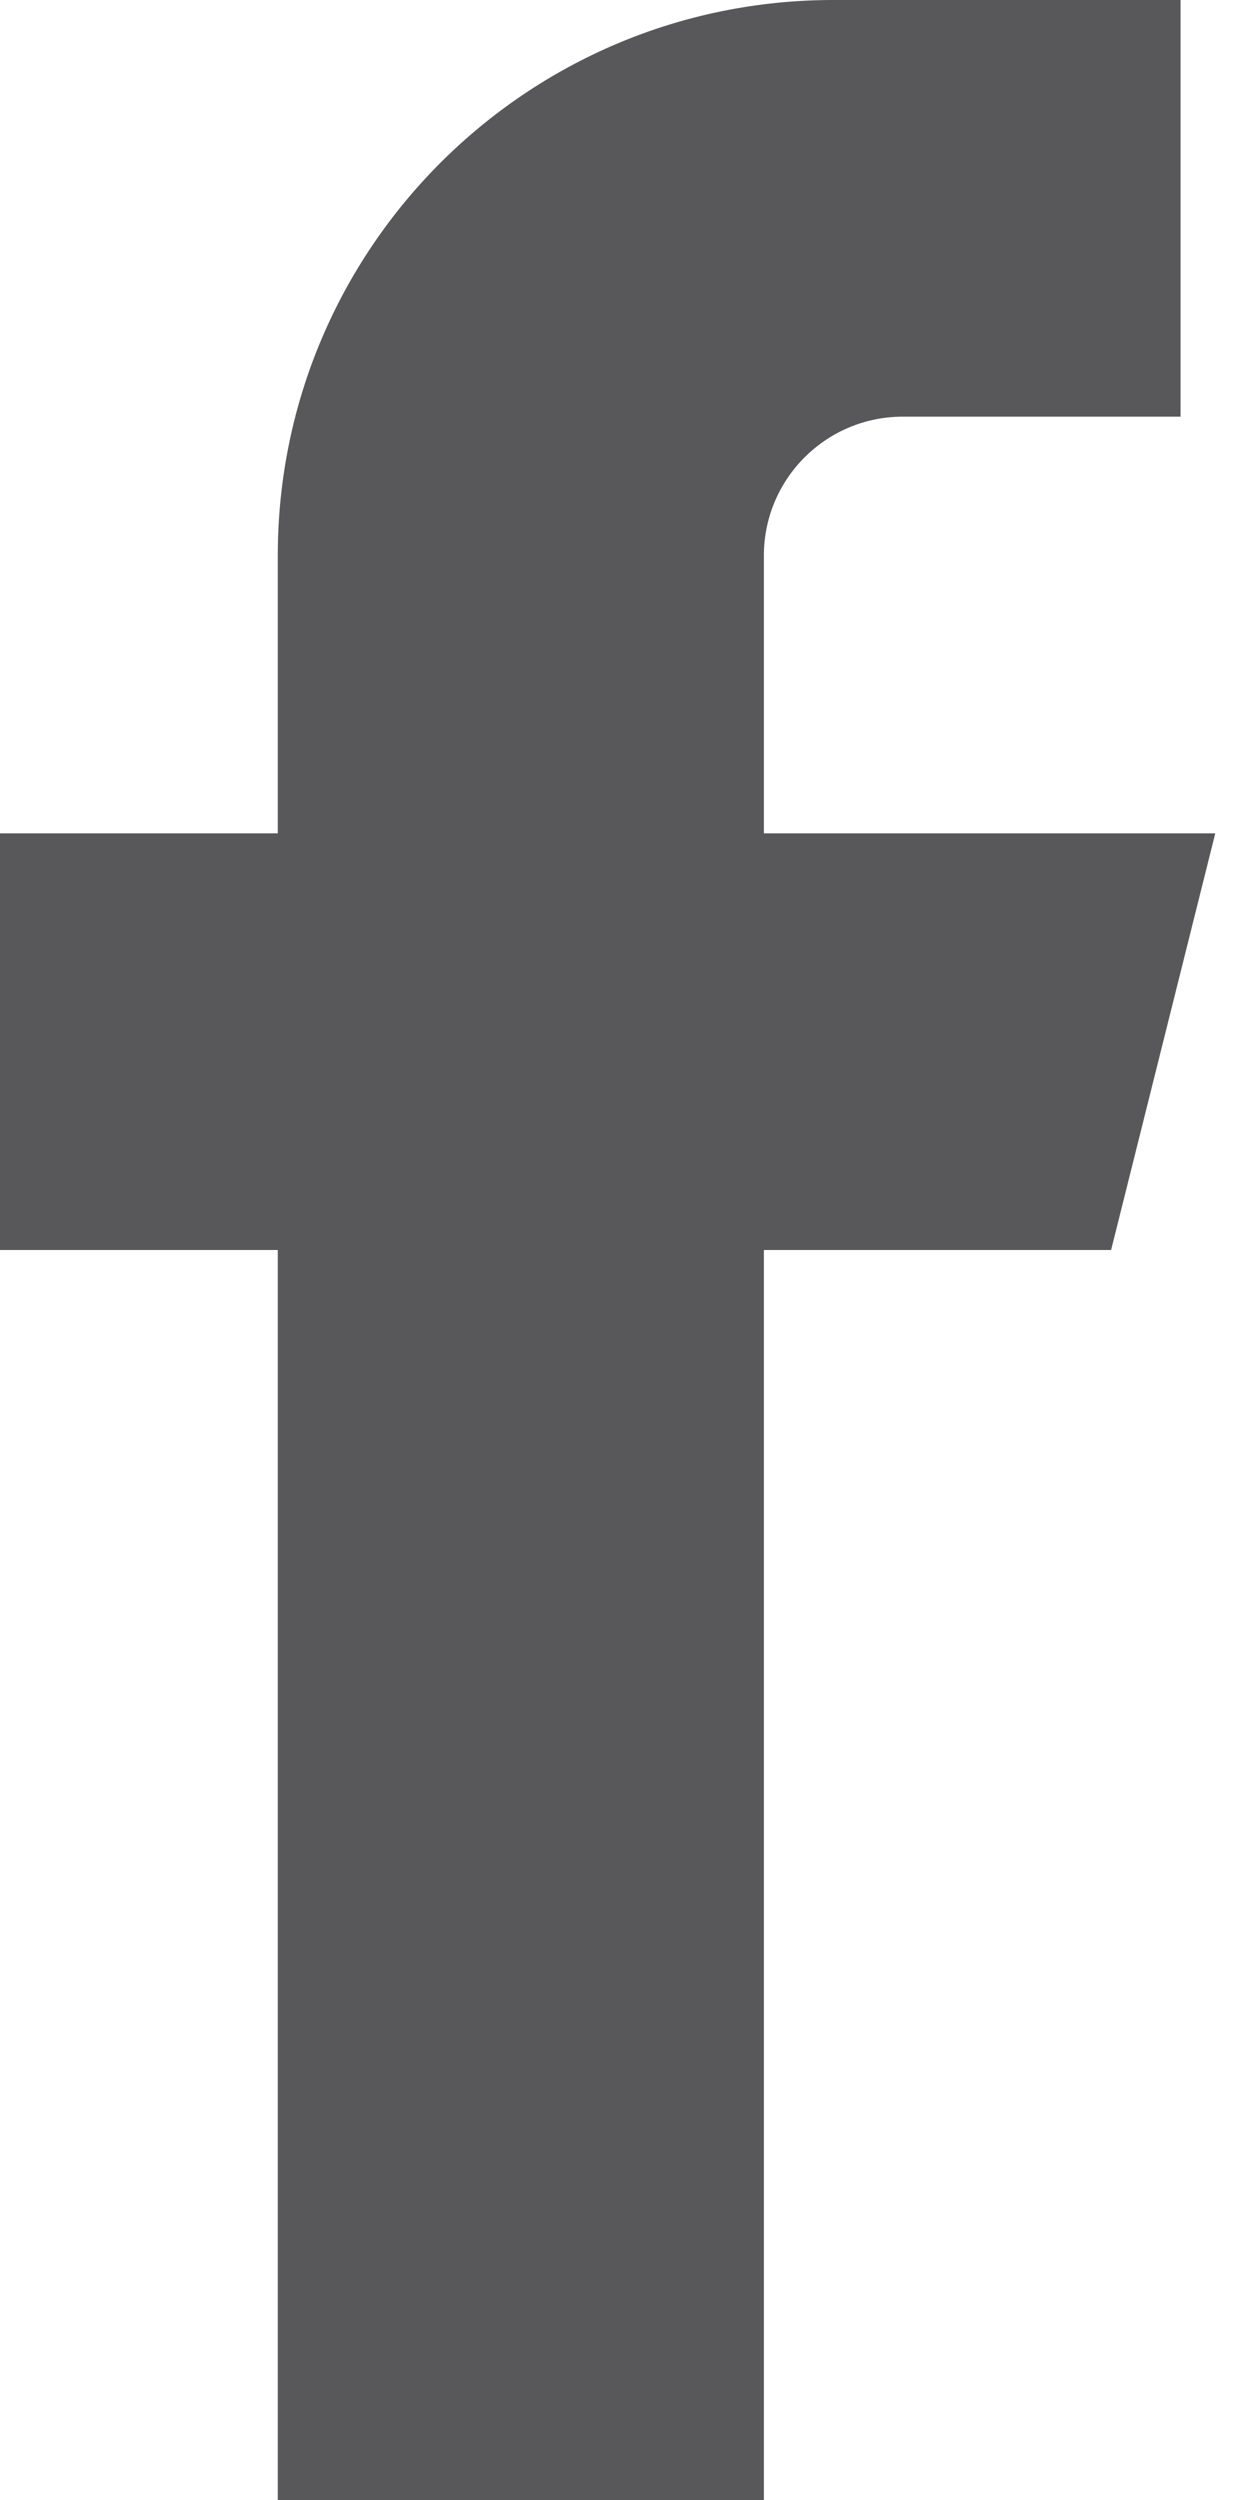 <?xml version="1.0" encoding="UTF-8"?>
<svg width="9px" height="18px" viewBox="0 0 9 18" version="1.1" xmlns="http://www.w3.org/2000/svg" xmlns:xlink="http://www.w3.org/1999/xlink">
    <!-- Generator: Sketch 59.1 (86144) - https://sketch.com -->
    <title>iconfinder_038_001_facebook_social_network_android_material_1646906</title>
    <desc>Created with Sketch.</desc>
    <g id="Symbols" stroke="none" stroke-width="1" fill="none" fill-rule="evenodd">
        <g id="Noga-2" transform="translate(-962, -16)" fill="#58585A">
            <g id="Noga">
                <g id="icon_facebook" transform="translate(962, 16)">
                    <g id="iconfinder_038_001_facebook_social_network_android_material_1646906">
                        <path d="M8.75,6 L5.5,6 L5.5,4 C5.5,3.448 5.948,3 6.5,3 L8.5,3 L8.5,0 L6,0 C3.791,0 2,1.791 2,4 L2,6 L0,6 L0,9 L2,9 L2,18 L5.5,18 L5.5,9 L8,9 L8.75,6 Z" id="Path" fill-rule="nonzero"></path>
                    </g>
                </g>
            </g>
        </g>
    </g>
</svg>